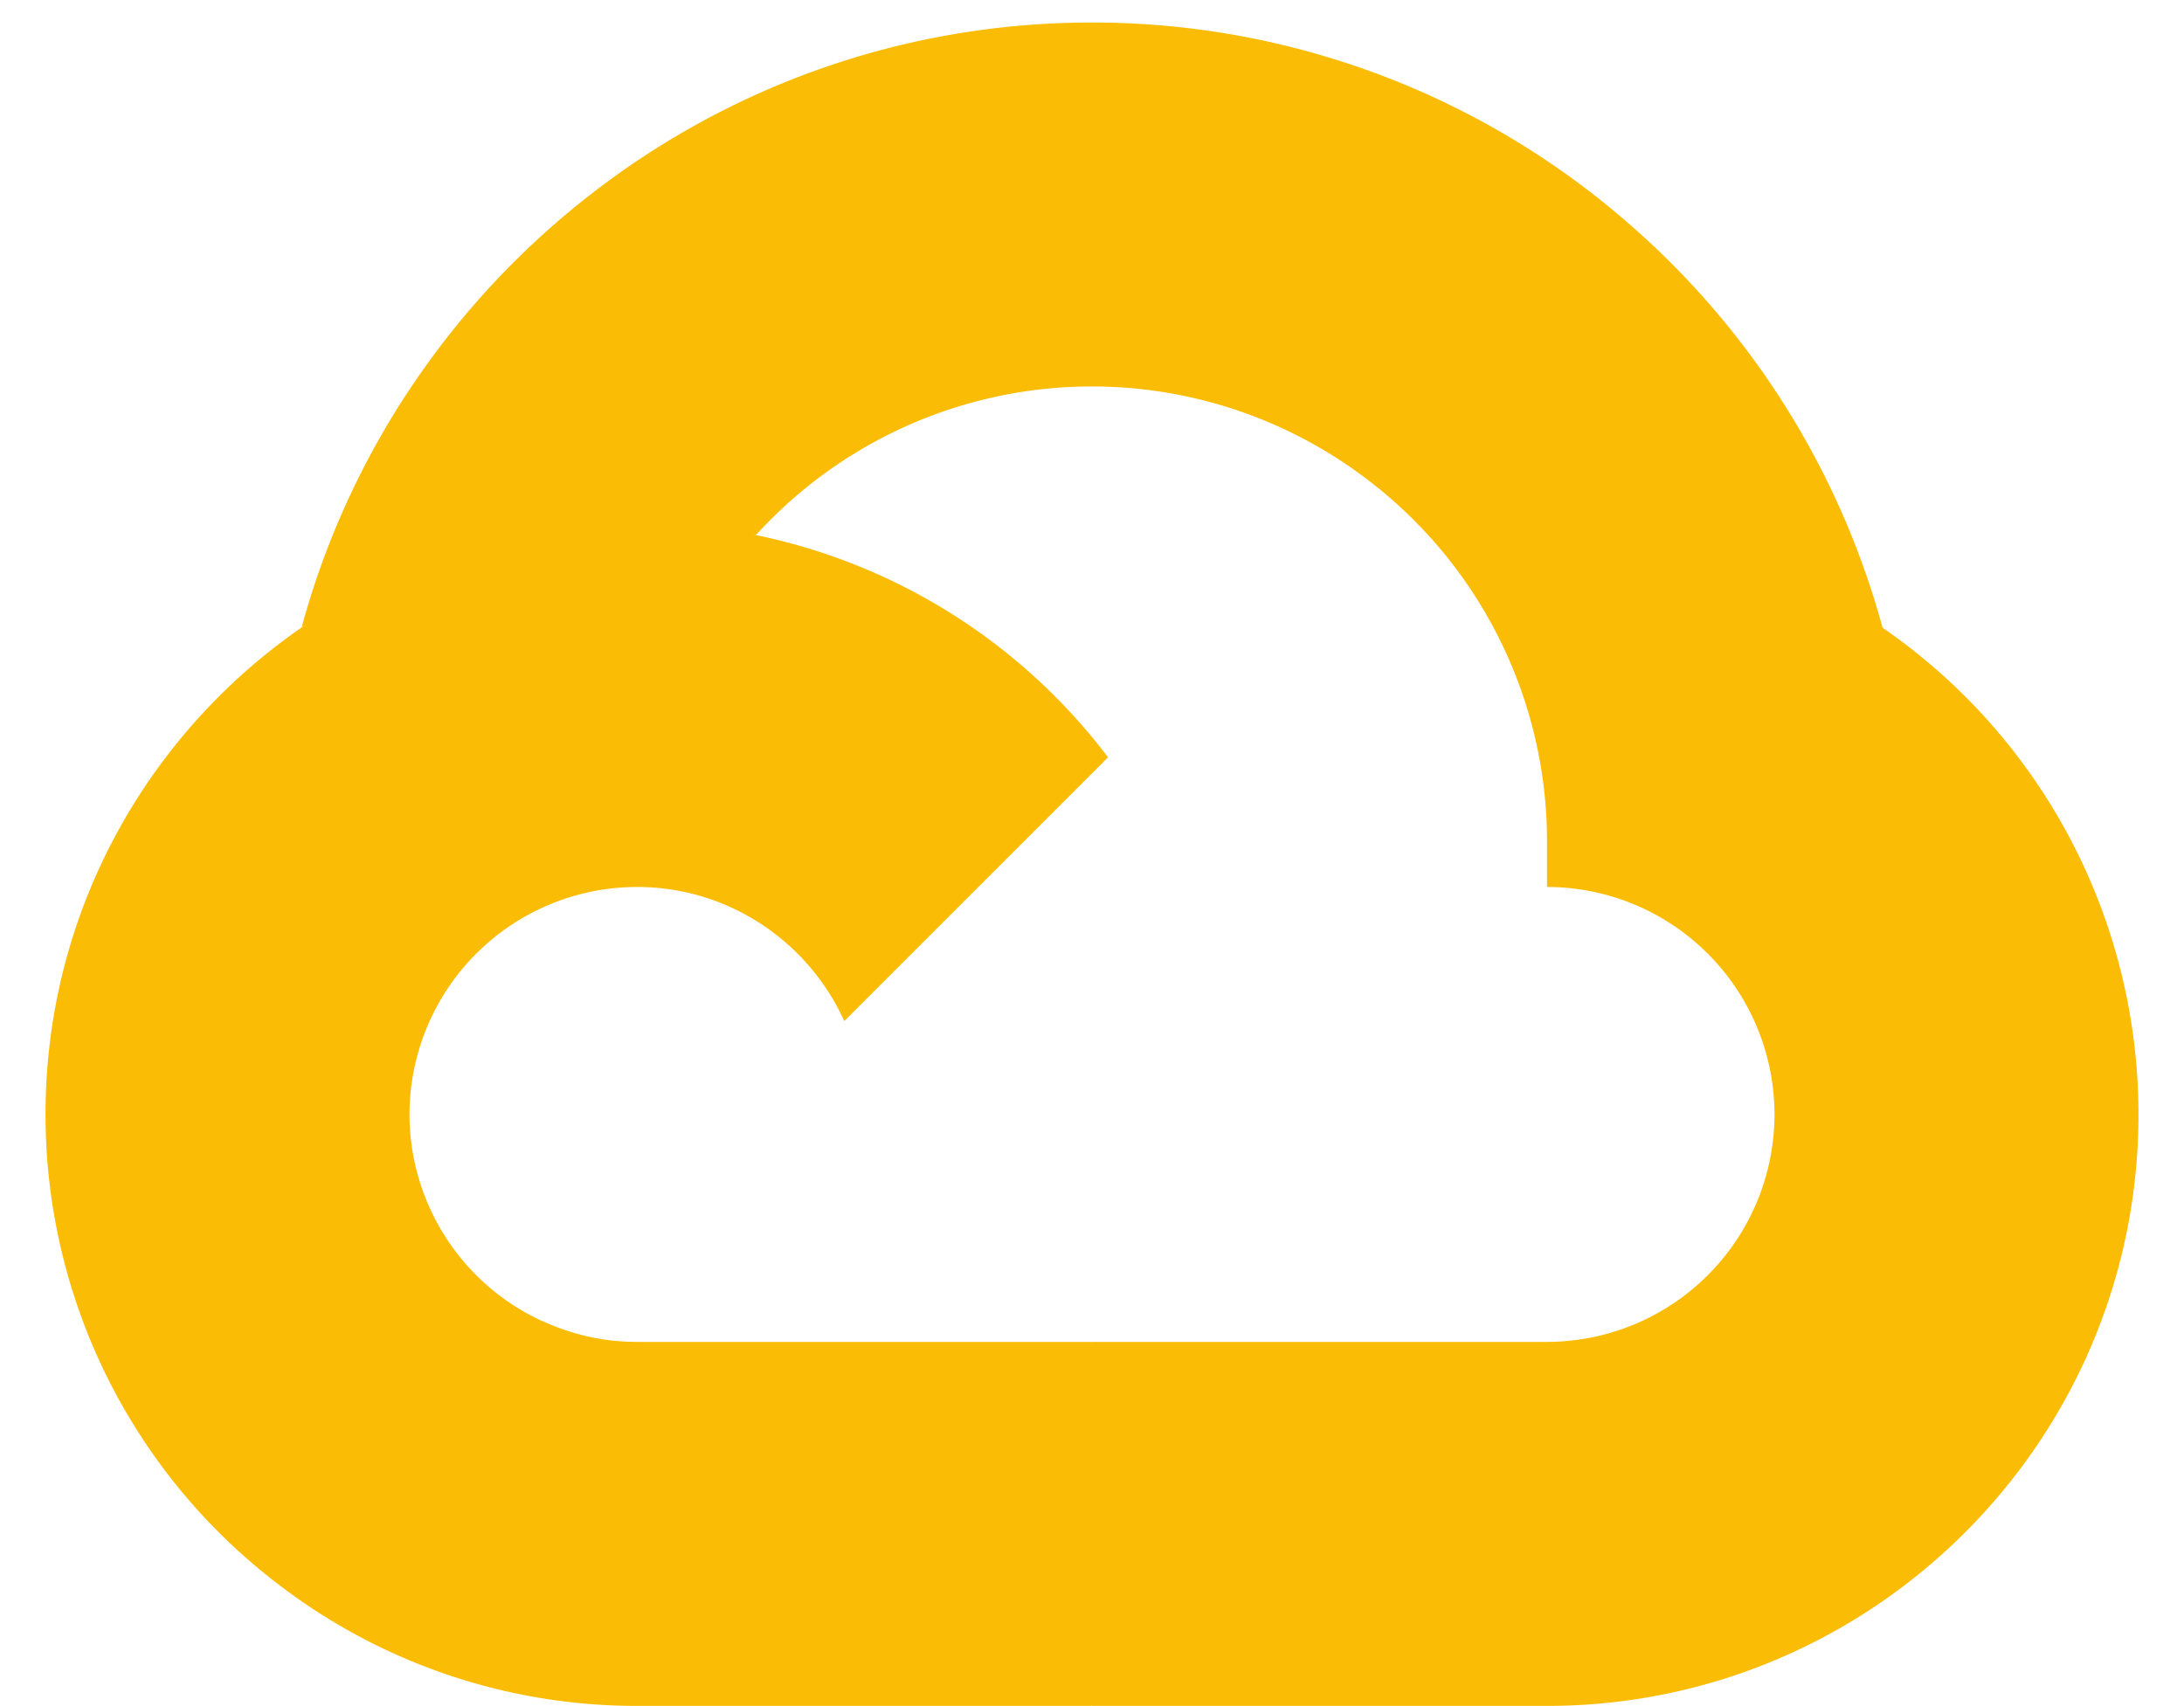 <svg width="32" height="25" xmlns="http://www.w3.org/2000/svg" xmlns:xlink="http://www.w3.org/1999/xlink"><defs><path id="a" d="M0 0h32v32H0z"/></defs><g transform="translate(0 -3)" fill="none" fill-rule="evenodd"><mask id="b" fill="#fff"><use xlink:href="#a"/></mask><g mask="url(#b)" fill="#FBBC05" fill-rule="nonzero"><path d="M20.185 10.145l.982.018 2.668-2.668.13-1.13A11.944 11.944 0 0016 3.33c-5.532 0-10.197 3.762-11.58 8.862.292-.202.913-.052.913-.052l5.334-.877s.276-.453.411-.425a6.653 6.653 0 019.107-.693z"/><path d="M27.583 12.198a12.018 12.018 0 00-3.62-5.835l-3.78 3.78a6.657 6.657 0 012.484 5.187v.667A3.337 3.337 0 0126 19.33a3.337 3.337 0 01-3.333 3.333H16l-.667.67v4l.667.664h6.667c4.778 0 8.666-3.889 8.666-8.667a8.66 8.66 0 00-3.75-7.132z"/><path d="M9.333 27.997h6.662v-5.334H9.333c-.49 0-.953-.108-1.373-.3l-.96.295-2.67 2.67-.233.902a8.624 8.624 0 005.236 1.767z"/><path d="M9.333 10.663c-4.778 0-8.666 3.889-8.666 8.667A8.654 8.654 0 004.1 26.232l3.865-3.865A3.336 3.336 0 016 19.33a3.337 3.337 0 013.333-3.333c1.35 0 2.514.808 3.037 1.965l3.865-3.865a8.654 8.654 0 00-6.902-3.434z"/></g></g></svg>